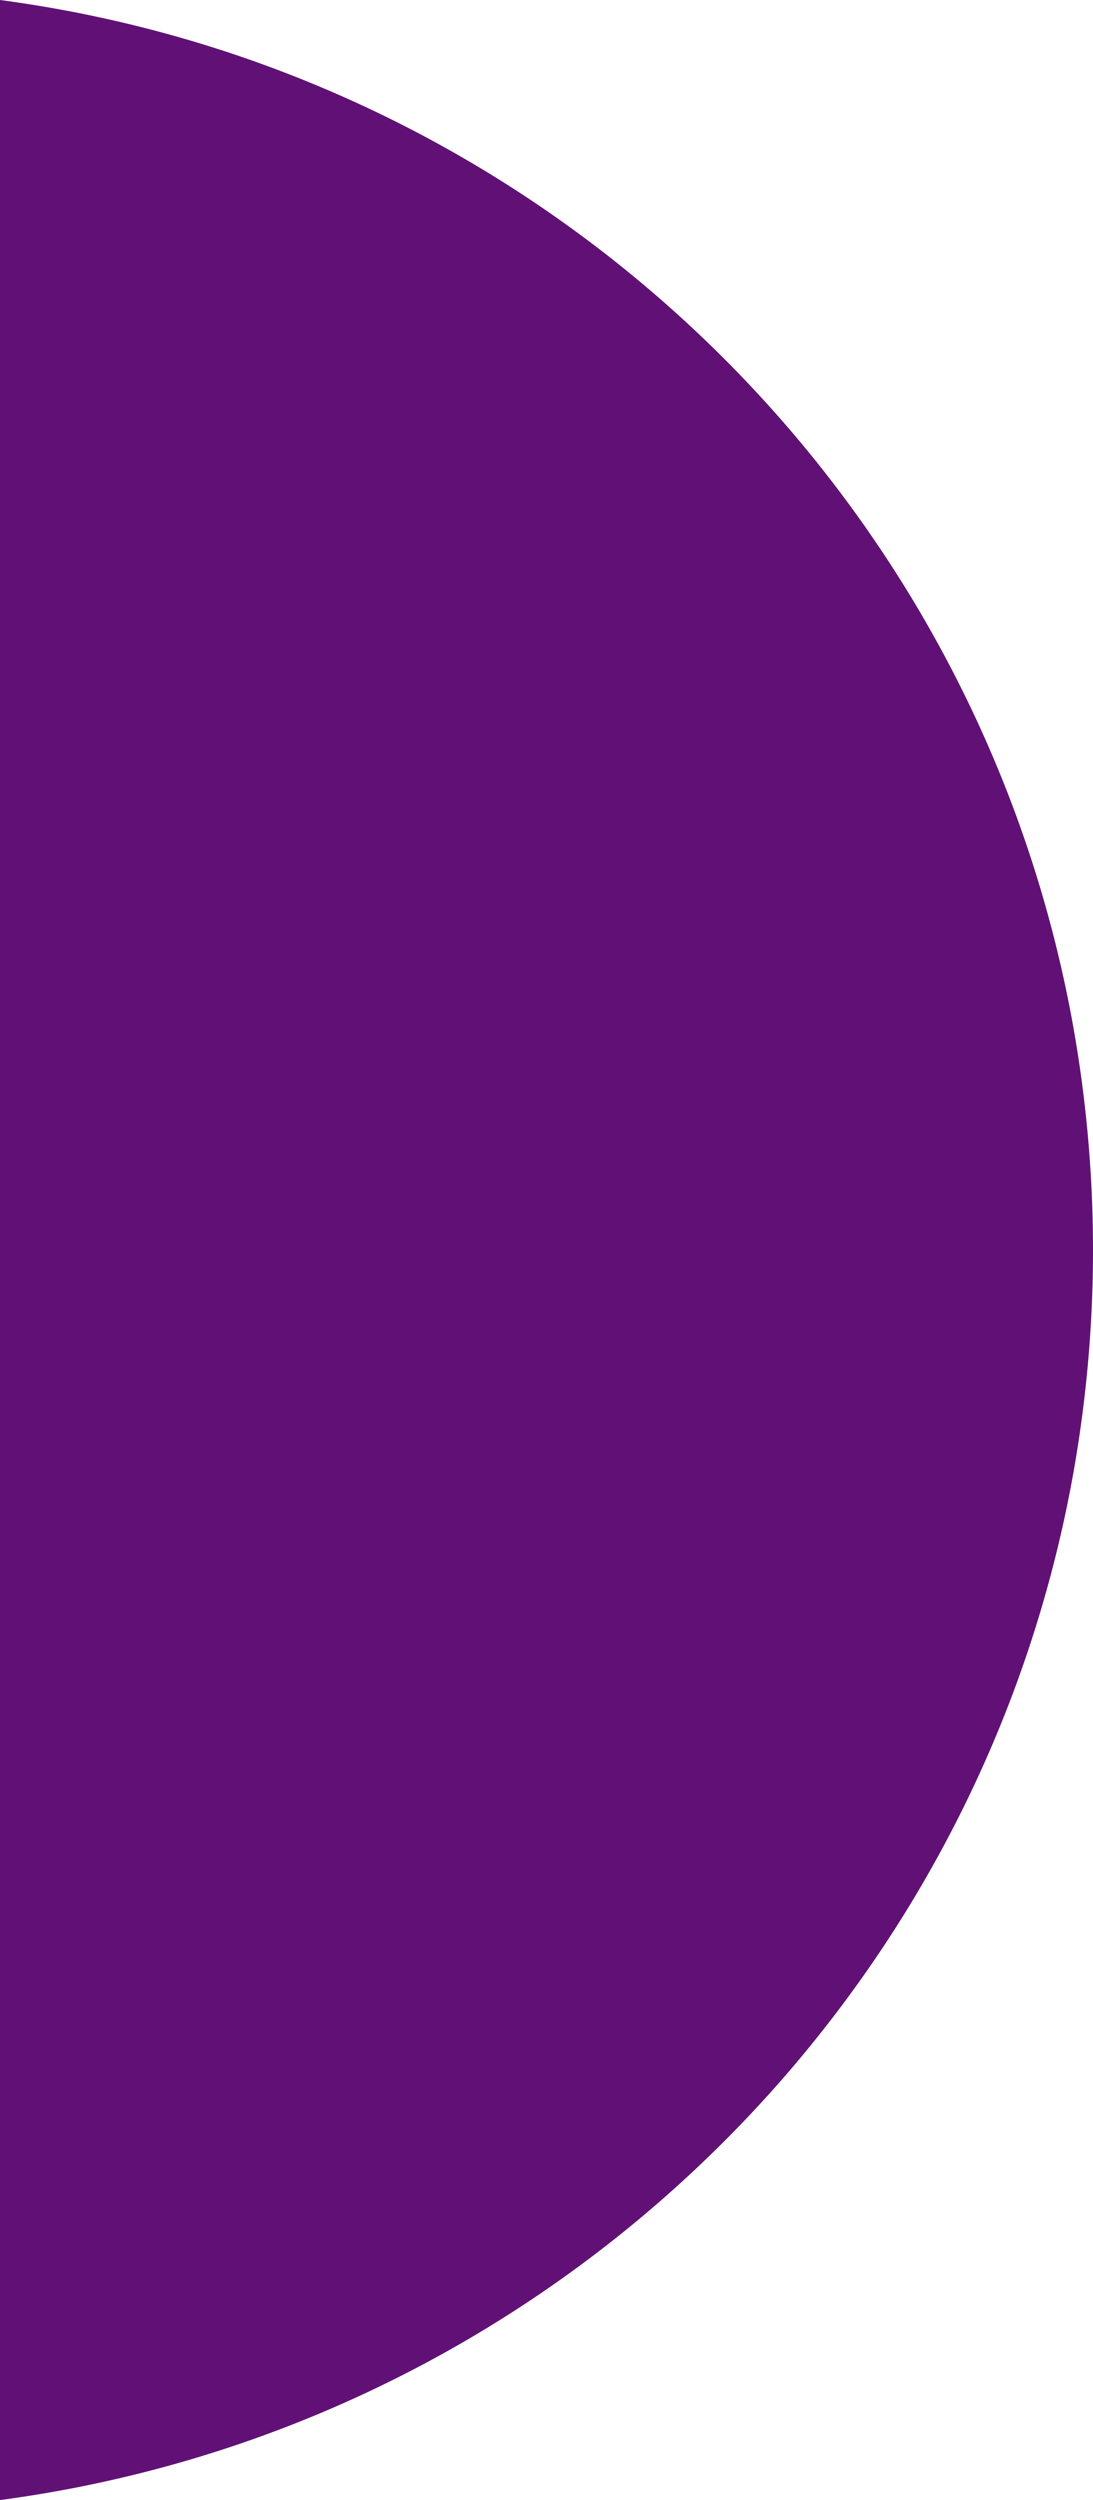<svg xmlns="http://www.w3.org/2000/svg" width="225.001" height="514.449" viewBox="0 0 225.001 514.449">
  <path id="Differenzmenge_3" data-name="Differenzmenge 3" d="M-160,19920.234v-514.449a258.738,258.738,0,0,1,46.133,10.5,258.5,258.5,0,0,1,42.6,18.3,260.55,260.55,0,0,1,38.268,25.3,261.7,261.7,0,0,1,33.123,31.484,260.806,260.806,0,0,1,27.169,36.863,259.116,259.116,0,0,1,20.407,41.434,258.313,258.313,0,0,1,12.837,45.2A261.739,261.739,0,0,1,65,19663.01a261.739,261.739,0,0,1-4.459,48.15,258.307,258.307,0,0,1-12.837,45.2,259.116,259.116,0,0,1-20.407,41.434,260.82,260.82,0,0,1-27.169,36.863,261.678,261.678,0,0,1-33.123,31.484,260.577,260.577,0,0,1-38.268,25.3,258.511,258.511,0,0,1-42.6,18.3,258.889,258.889,0,0,1-46.133,10.5Z" transform="translate(160.001 -19405.785)" fill="#611176"/>
</svg>
